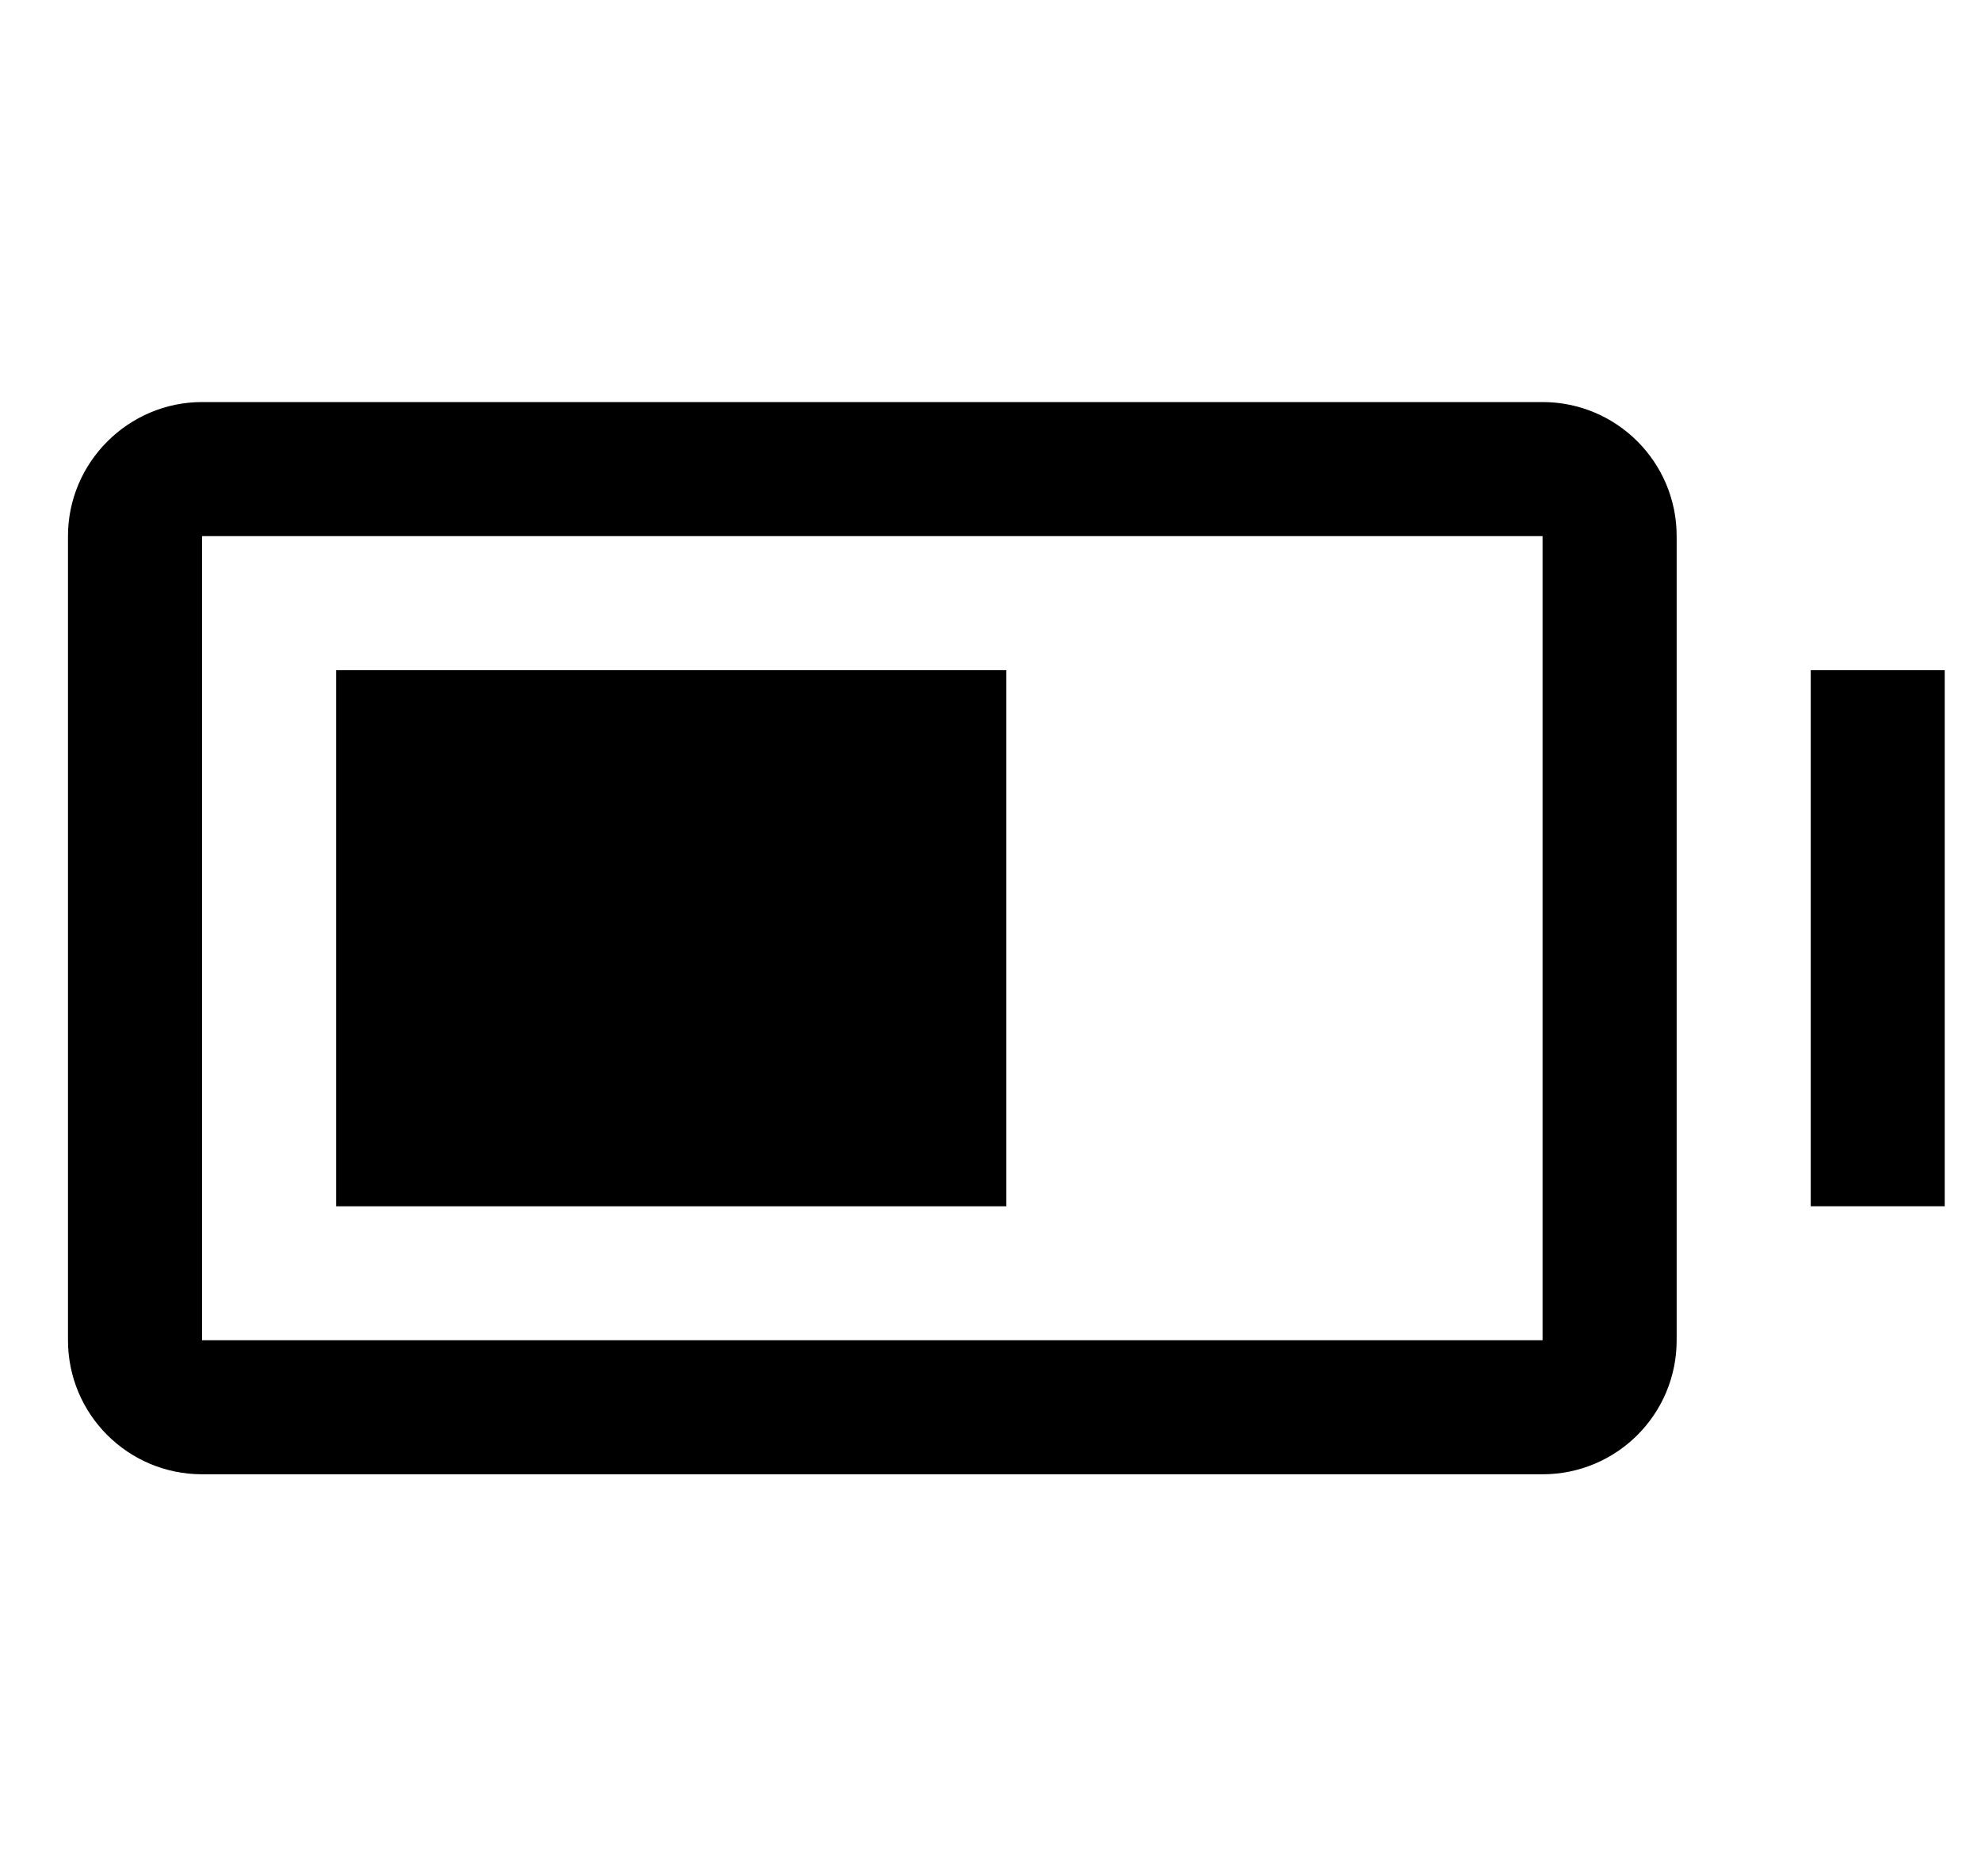 <svg width="19" height="18" viewBox="0 0 19 18" fill="none" xmlns="http://www.w3.org/2000/svg"><g clip-path="url(#clip0)" fill="#000"><path d="M14.795 3.857H1.938C1.231 3.857 0.652 4.436 0.652 5.143V12.857C0.652 13.568 1.228 14.143 1.938 14.143H14.795C15.506 14.143 16.081 13.568 16.081 12.857V5.143C16.081 4.433 15.505 3.857 14.795 3.857ZM14.795 12.857H1.938V5.143H14.795V12.857Z"/><path d="M18.652 6.429H17.367V11.572H18.652V6.429Z"/><path d="M9.652 6.429H3.224V11.572H9.652V6.429Z"/></g><defs><clipPath id="clip0"><path fill="#fff" transform="translate(.652)" d="M0 0H18V18H0z"/></clipPath></defs></svg>